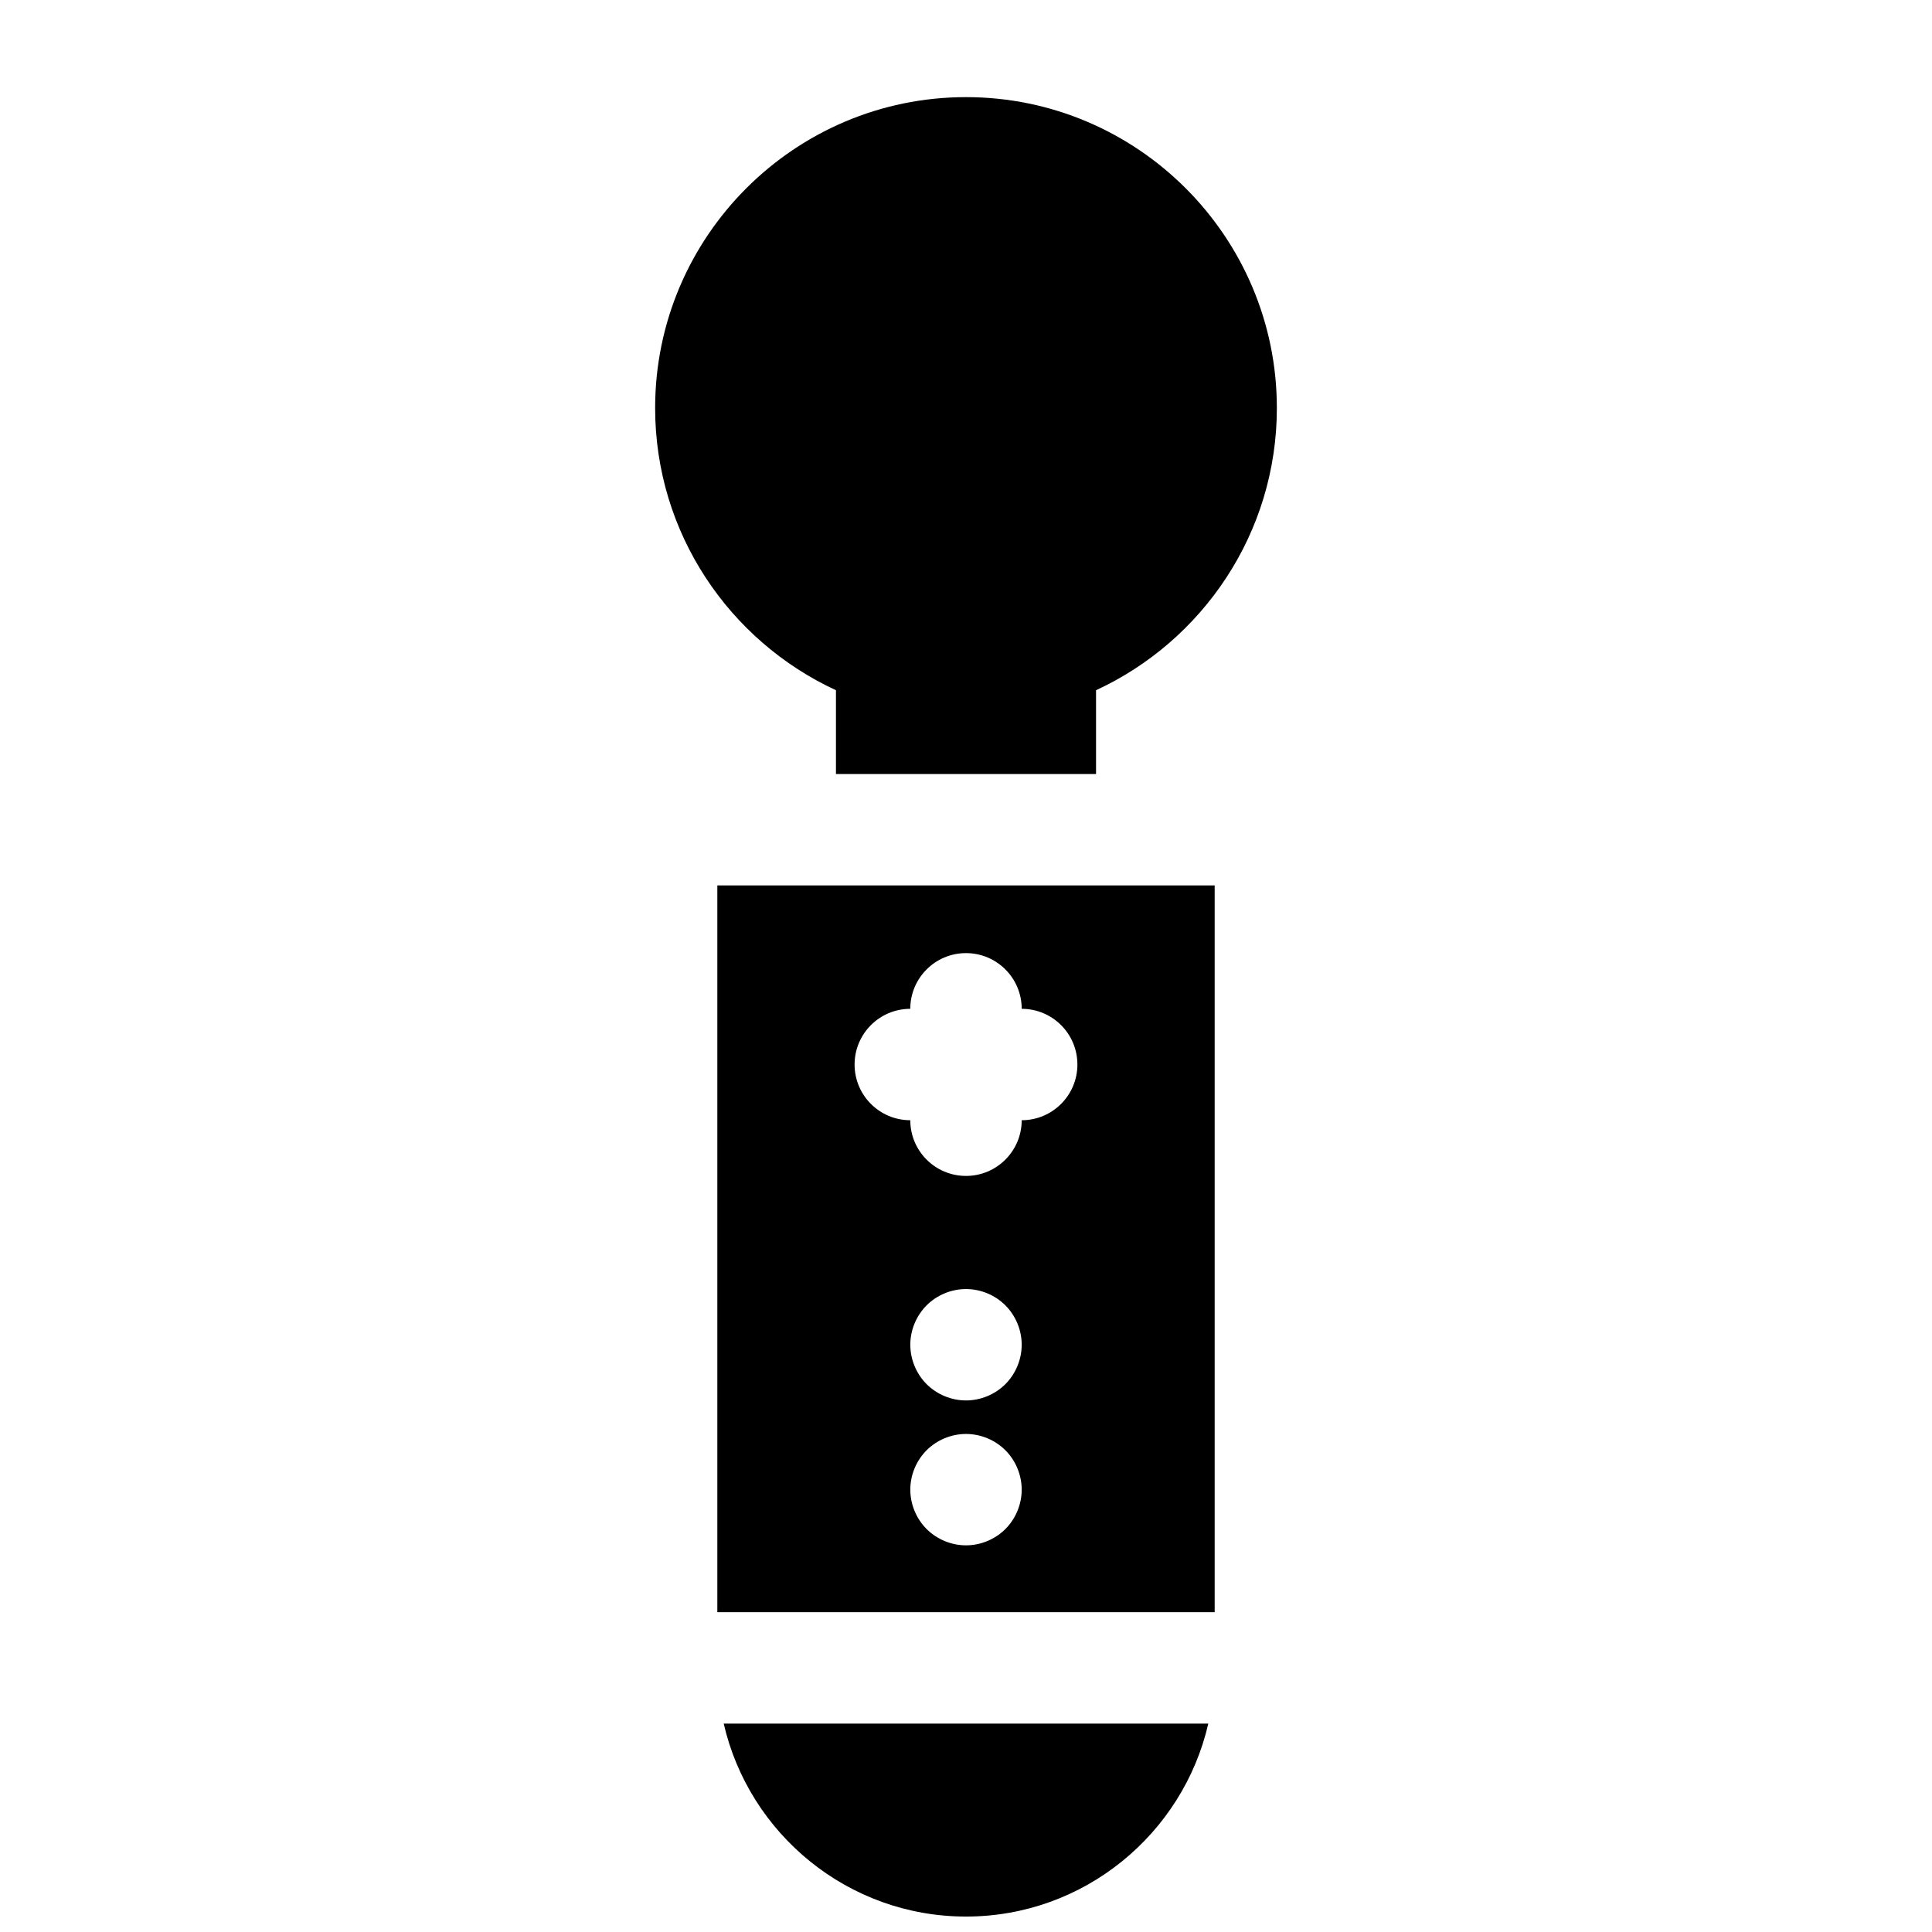 <?xml version="1.0" encoding="UTF-8"?>
<!-- Uploaded to: ICON Repo, www.svgrepo.com, Generator: ICON Repo Mixer Tools -->
<svg width="800px" height="800px" version="1.1" viewBox="144 144 512 512" xmlns="http://www.w3.org/2000/svg">
 <defs>
  <clipPath id="a">
   <path d="m335 600h130v51.902h-130z"/>
  </clipPath>
 </defs>
 <g clip-path="url(#a)">
  <path d="m335.79 600.77c6.723 29.25 32.949 51.137 64.211 51.137 31.262 0 57.488-21.887 64.211-51.137z"/>
 </g>
 <path d="m334.1 378.65v192.59h131.8v-192.59zm76.34 170.56c-2.758 2.746-6.555 4.32-10.438 4.32-3.887 0-7.695-1.578-10.441-4.32-2.746-2.746-4.32-6.555-4.32-10.434 0-3.887 1.574-7.695 4.32-10.441s6.555-4.32 10.441-4.32 7.684 1.574 10.438 4.32c2.746 2.746 4.32 6.555 4.32 10.441 0 3.879-1.574 7.688-4.32 10.434zm0-38.398c-2.758 2.746-6.555 4.32-10.438 4.32-3.887 0-7.688-1.574-10.441-4.32-2.746-2.746-4.32-6.555-4.32-10.441s1.574-7.684 4.32-10.438c2.746-2.746 6.555-4.32 10.441-4.32s7.684 1.574 10.438 4.32c2.746 2.758 4.32 6.555 4.32 10.438 0 3.887-1.574 7.688-4.32 10.441zm4.32-69.941c0 8.152-6.609 14.762-14.762 14.762s-14.762-6.609-14.762-14.762c-8.152 0-14.762-6.609-14.762-14.762 0-8.152 6.609-14.762 14.762-14.762 0-8.152 6.609-14.762 14.762-14.762s14.762 6.609 14.762 14.762c8.152 0 14.762 6.609 14.762 14.762 0 8.156-6.609 14.762-14.762 14.762z"/>
 <path d="m482.38 252.12c0-45.422-36.957-82.379-82.383-82.379-45.422 0-82.379 36.957-82.379 82.379 0 33.125 19.66 61.727 47.918 74.797v22.215h68.926v-22.215c28.258-13.07 47.918-41.672 47.918-74.797z"/>
</svg>